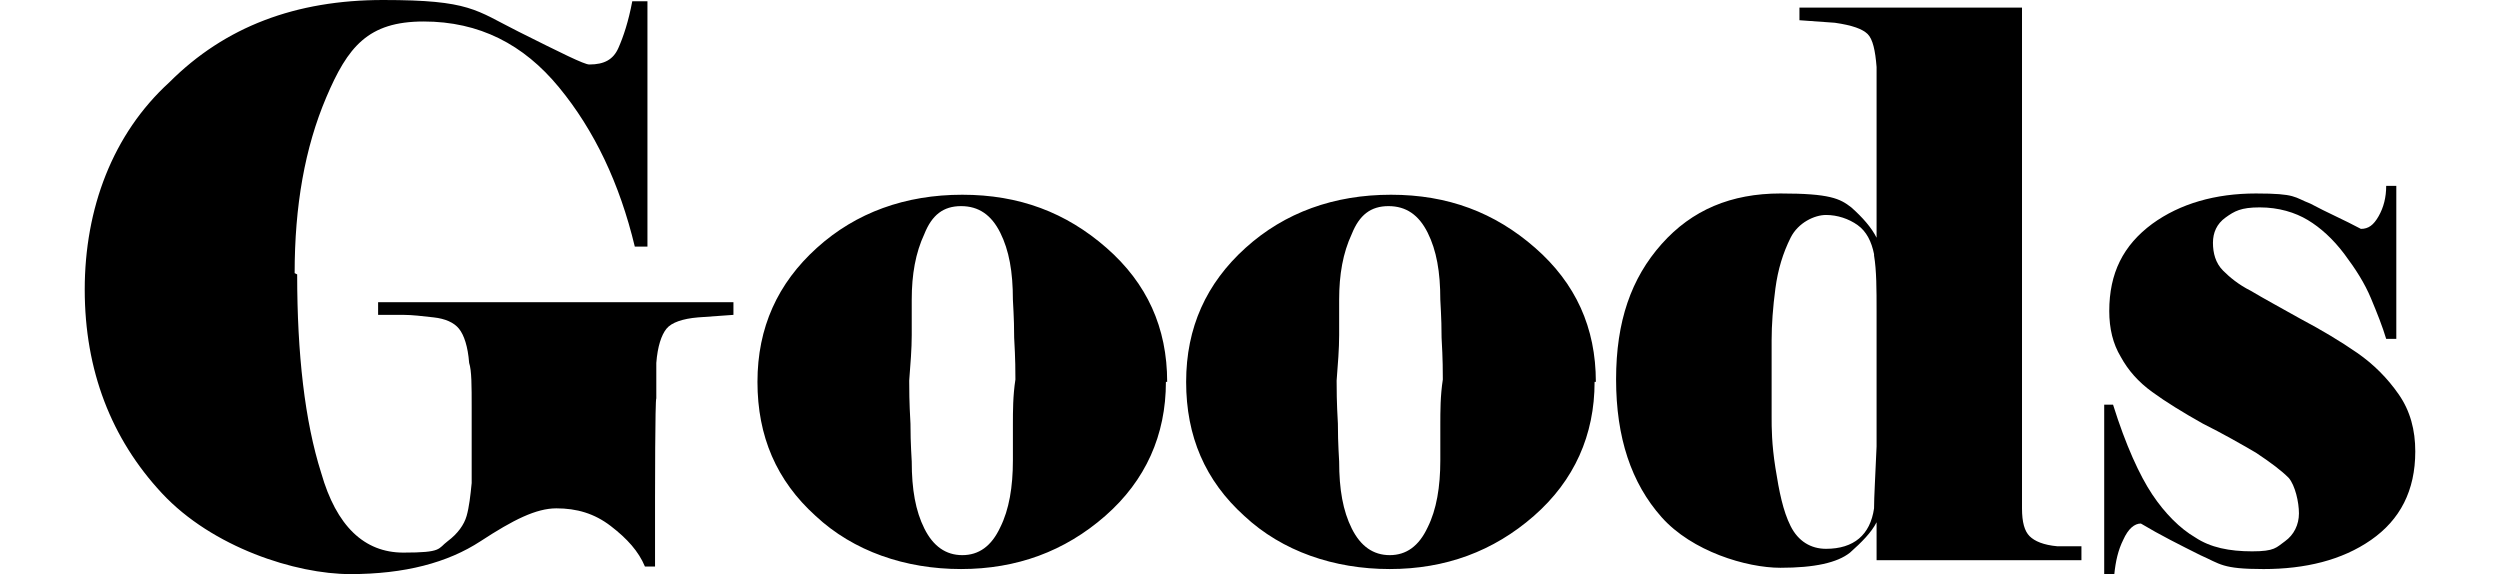 <?xml version="1.0" encoding="UTF-8"?>
<svg id="_レイヤー_2" data-name=" レイヤー 2" xmlns="http://www.w3.org/2000/svg" version="1.1" viewBox="0 0 197.7 45.4">
  <defs>
    <style>
      .cls-1 {
        fill: #000;
        stroke-width: 0px;
      }
    </style>
  </defs>
  <path class="cls-1" d="M23.5,21.7c0,6.3.6,11.6,1.9,15.7,1.2,4.2,3.4,6.3,6.5,6.3s2.7-.3,3.5-.9c.8-.6,1.3-1.3,1.5-2,.2-.7.3-1.6.4-2.6,0-1,0-2.2,0-3.7v-2.3c0-1.7,0-2.9-.2-3.5-.1-1.3-.4-2.2-.8-2.7-.4-.5-1.1-.8-2-.9-.9-.1-1.7-.2-2.4-.2-.7,0-1.4,0-2,0v-1h28.1v1l-2.8.2c-1.2.1-2.1.4-2.5.9-.4.5-.7,1.4-.8,2.7v2.8c-.1,0-.1,7.9-.1,7.9v5.4c.1,0-.8,0-.8,0-.5-1.2-1.4-2.2-2.7-3.2s-2.7-1.4-4.3-1.4-3.4.9-6,2.6c-2.6,1.7-6,2.6-10.3,2.6s-10.9-2.1-14.9-6.4c-4-4.3-6.1-9.7-6.1-16.1s2.2-12.3,6.7-16.4C17.8,2.1,23.4,0,30.3,0s7.3.8,10.7,2.5,5.2,2.6,5.6,2.6c1.2,0,1.9-.4,2.3-1.3.4-.9.8-2.1,1.1-3.7h1.2v19.4h-1c-1.2-5-3.2-9.2-6-12.6s-6.3-5.2-10.7-5.2-6,2-7.7,6c-1.7,4-2.5,8.6-2.5,13.9Z"/>
  <path class="cls-1" d="M92.2,30.2c0,4.2-1.6,7.8-4.8,10.6s-7,4.2-11.4,4.2-8.5-1.4-11.5-4.2c-3.1-2.8-4.6-6.3-4.6-10.6s1.6-7.8,4.7-10.6c3.1-2.8,7-4.2,11.5-4.2s8.2,1.4,11.4,4.2c3.2,2.8,4.8,6.3,4.8,10.6ZM80.3,30.1c0-.6,0-1.7-.1-3.4,0-1.7-.1-2.7-.1-3,0-2.2-.3-3.9-1-5.3s-1.7-2.1-3.1-2.1-2.3.7-2.9,2.2c-.7,1.5-1,3.2-1,5.2s0,1.7,0,2.8c0,1.1-.1,2.3-.2,3.6,0,.6,0,1.7.1,3.4,0,1.7.1,2.8.1,3,0,2.2.3,3.9,1,5.3.7,1.4,1.7,2.1,3,2.1s2.3-.7,3-2.2c.7-1.4,1-3.2,1-5.3s0-1.7,0-2.8c0-1.1,0-2.3.2-3.6Z"/>
  <path class="cls-1" d="M126.1,30.2c0,4.2-1.6,7.8-4.8,10.6s-7,4.2-11.4,4.2-8.5-1.4-11.5-4.2c-3.1-2.8-4.6-6.3-4.6-10.6s1.6-7.8,4.7-10.6c3.1-2.8,7-4.2,11.5-4.2s8.2,1.4,11.4,4.2c3.2,2.8,4.8,6.3,4.8,10.6ZM114.1,30.1c0-.6,0-1.7-.1-3.4,0-1.7-.1-2.7-.1-3,0-2.2-.3-3.9-1-5.3s-1.7-2.1-3.1-2.1-2.3.7-2.9,2.2c-.7,1.5-1,3.2-1,5.2s0,1.7,0,2.8c0,1.1-.1,2.3-.2,3.6,0,.6,0,1.7.1,3.4,0,1.7.1,2.8.1,3,0,2.2.3,3.9,1,5.3.7,1.4,1.7,2.1,3,2.1s2.3-.7,3-2.2c.7-1.4,1-3.2,1-5.3s0-1.7,0-2.8c0-1.1,0-2.3.2-3.6Z"/>
  <path class="cls-1" d="M148.4,15.8V5.3c-.1-1.3-.3-2.2-.7-2.6-.4-.4-1.2-.7-2.6-.9l-2.8-.2v-1h17.6v39.6c0,1.1.2,1.8.6,2.2.4.4,1.1.7,2.2.8h1.9v1.1h-16.2v-3c-.4.8-1.2,1.6-2.1,2.4-1,.8-2.8,1.2-5.5,1.2s-7-1.3-9.4-4c-2.4-2.7-3.6-6.3-3.6-10.9s1.2-8,3.6-10.7,5.5-4,9.4-4,4.7.4,5.6,1.1c.9.8,1.6,1.6,2,2.4v-3.1ZM148.2,20.1c-.2-1-.6-1.8-1.3-2.3-.7-.5-1.6-.8-2.5-.8s-2.2.6-2.8,1.8c-.6,1.2-1,2.5-1.2,4s-.3,2.9-.3,4.1c0,1.2,0,2.4,0,3.4v2.7c0,.8,0,2.1.3,4s.6,3.4,1.2,4.6c.6,1.2,1.6,1.8,2.8,1.8,2.2,0,3.5-1.1,3.8-3.2,0-.9.1-2.5.2-4.9,0-2.3,0-4.1,0-5.2v-5.5c0-1.7,0-3.2-.2-4.4Z"/>
  <path class="cls-1" d="M166.3,32h.8c1,3.2,2.1,5.6,3.1,7.1,1,1.5,2.2,2.7,3.4,3.4,1.2.8,2.7,1.1,4.5,1.1s1.9-.3,2.6-.8c.7-.5,1.1-1.3,1.1-2.2s-.3-2.2-.8-2.8c-.6-.6-1.4-1.2-2.6-2-1.2-.7-2.6-1.5-4.2-2.3-1.6-.9-2.9-1.7-4-2.5-1.1-.8-1.9-1.7-2.5-2.8-.6-1-.9-2.2-.9-3.6,0-3,1.1-5.2,3.4-6.9,2.2-1.6,5-2.4,8.2-2.4s3,.3,4.3.8c1.3.7,2.7,1.3,4,2,.6,0,1-.3,1.4-1,.4-.7.6-1.5.6-2.4h.8v12.1h-.8c-.3-1-.7-2-1.2-3.2-.5-1.2-1.2-2.3-2.1-3.5-.9-1.2-1.9-2.1-2.9-2.7-1-.6-2.3-1-3.8-1s-2,.3-2.7.8c-.7.5-1,1.2-1,2s.2,1.6.8,2.2c.5.5,1.2,1.1,2.2,1.6,1,.6,2.3,1.3,3.9,2.2,1.7.9,3.2,1.8,4.5,2.7,1.3.9,2.4,2,3.3,3.3.9,1.3,1.3,2.8,1.3,4.5,0,3.1-1.2,5.4-3.5,7-2.3,1.6-5.2,2.3-8.5,2.3s-3.4-.4-5-1.1c-1.6-.8-3.2-1.6-4.7-2.5-.5,0-1,.4-1.4,1.3-.4.8-.6,1.7-.7,2.7h-.8v-13.4Z"/>
</svg>
